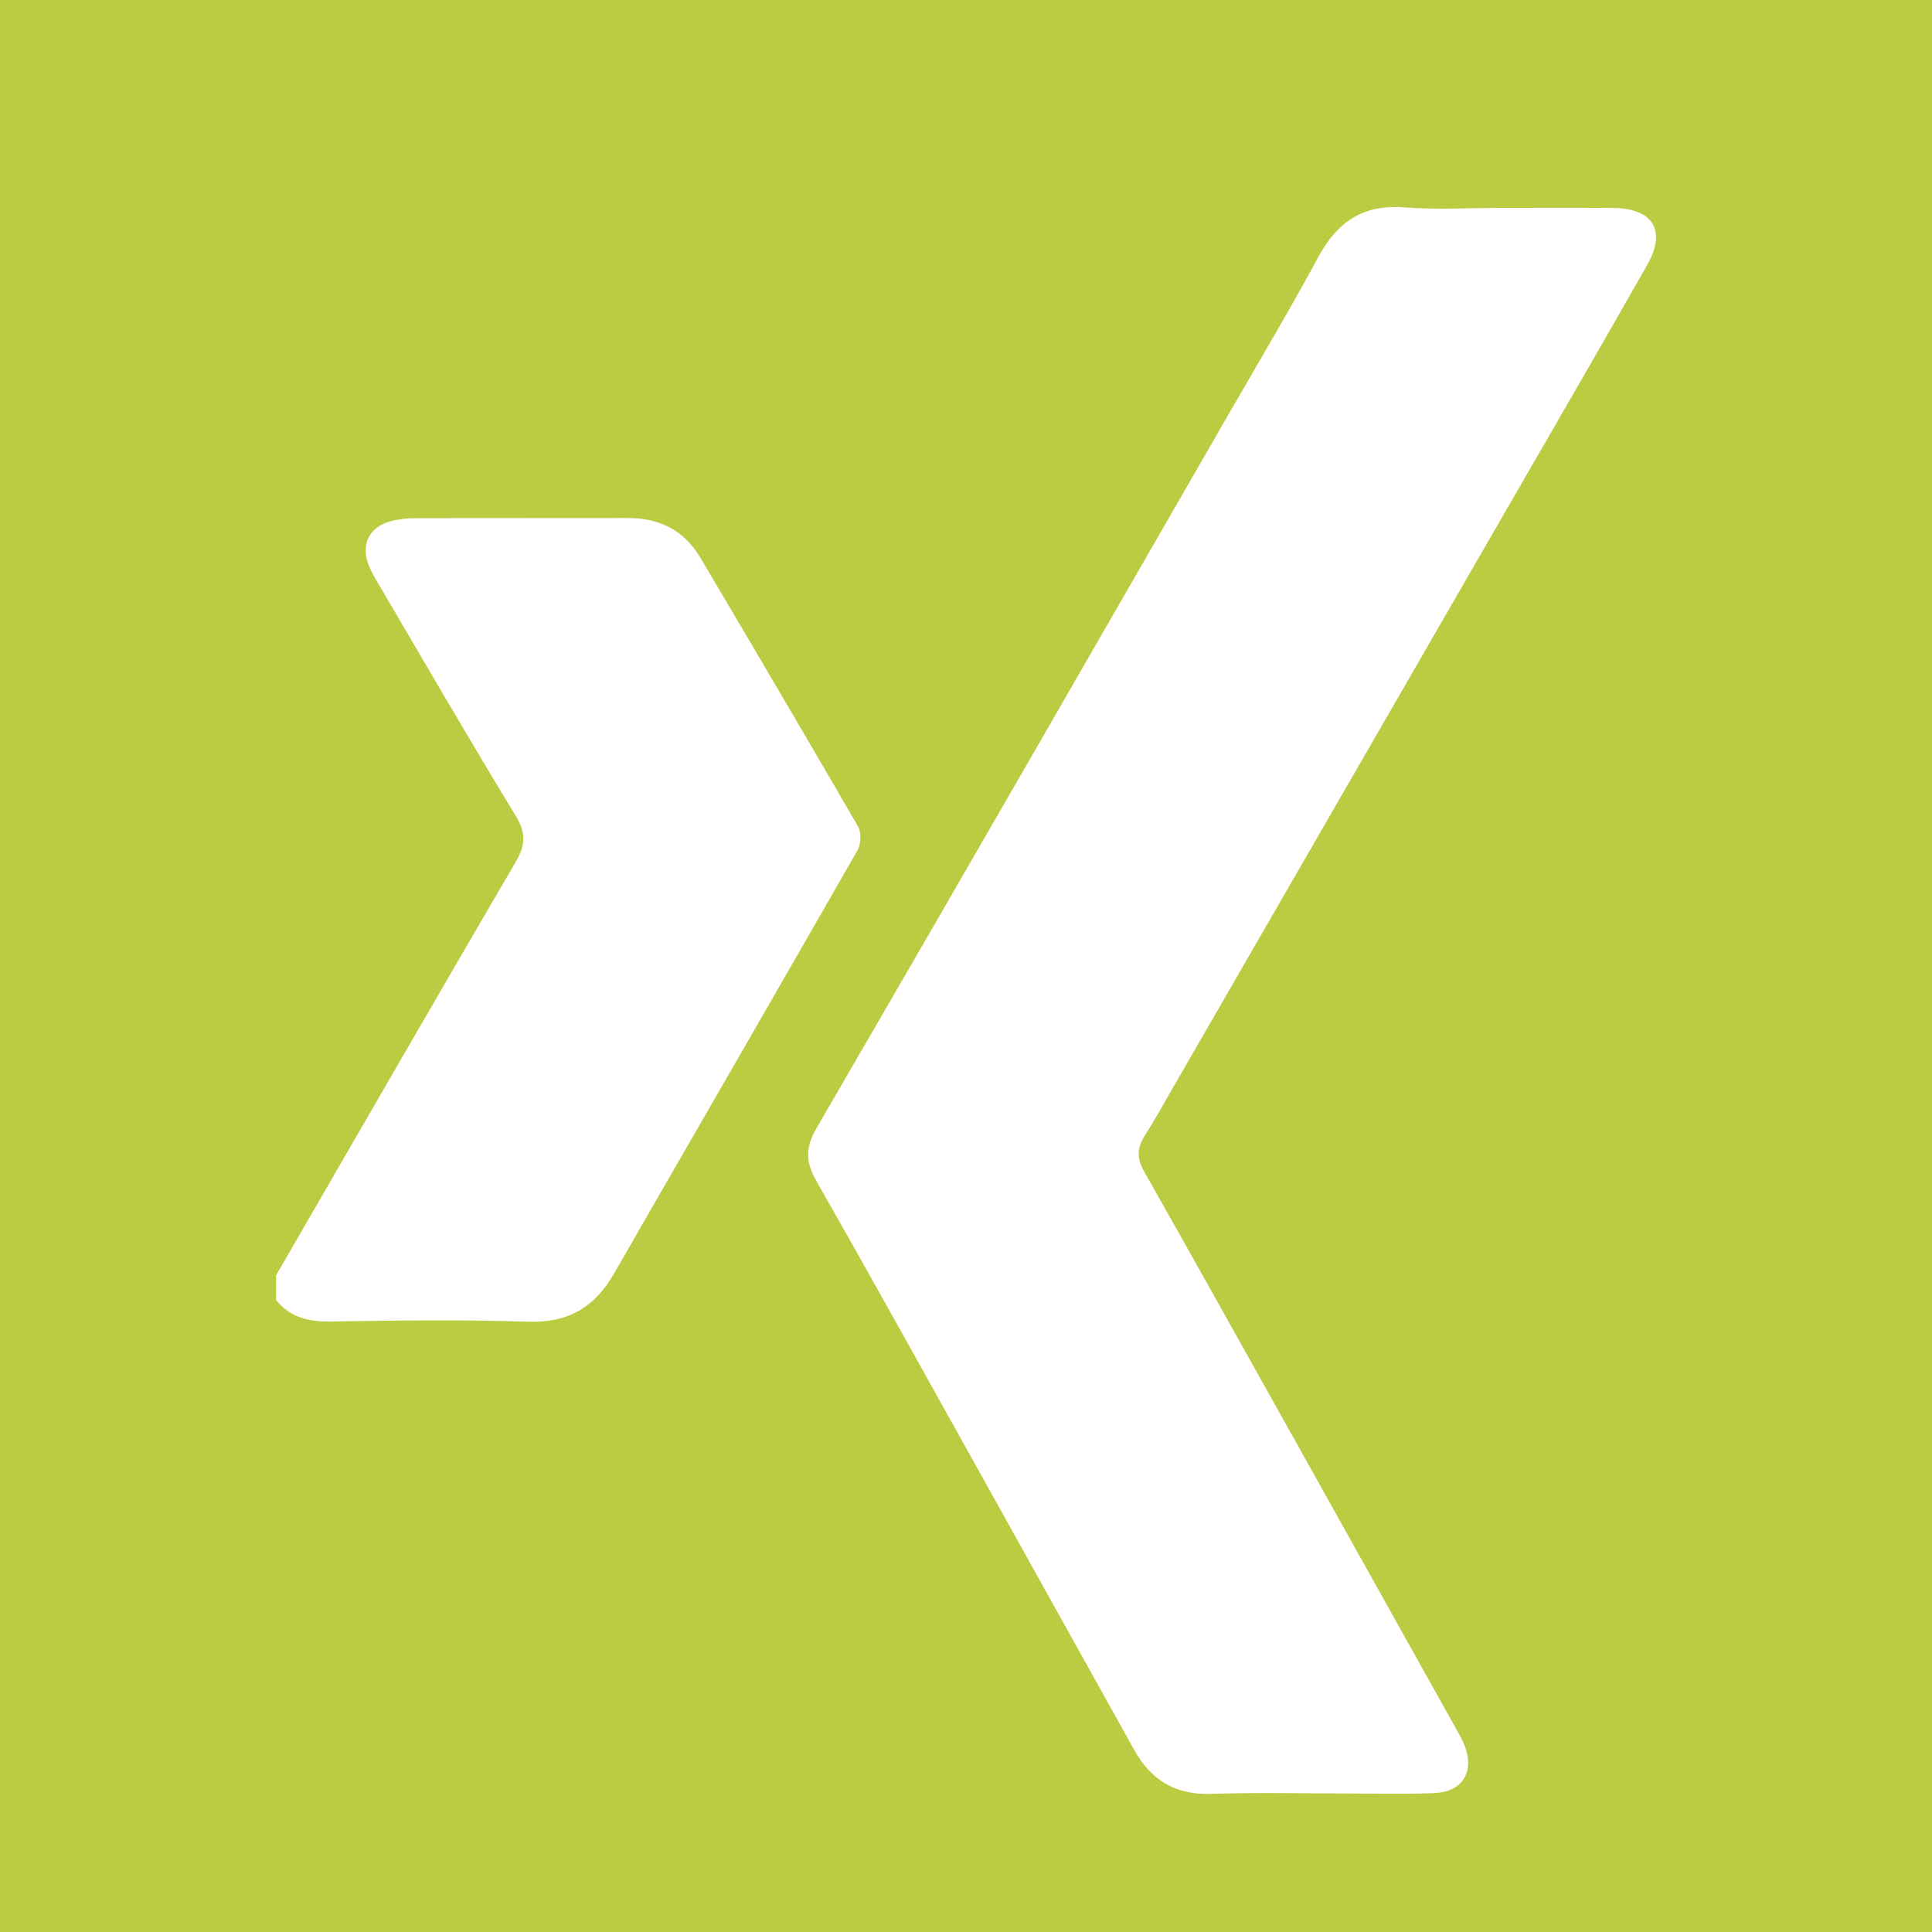 <?xml version="1.0" encoding="UTF-8"?> <svg xmlns="http://www.w3.org/2000/svg" width="28" height="28" viewBox="0 0 28 28" fill="none"><rect width="28" height="28" fill="#BCCC42"></rect><g clip-path="url(#clip0_215_10)"><path d="M4 18.485C5.156 16.488 6.307 14.488 7.472 12.495C7.614 12.254 7.628 12.076 7.475 11.825C6.79 10.701 6.131 9.561 5.464 8.426C5.412 8.338 5.36 8.247 5.329 8.151C5.238 7.868 5.363 7.638 5.653 7.557C5.768 7.525 5.892 7.511 6.012 7.51C7.038 7.507 8.063 7.511 9.089 7.507C9.556 7.505 9.915 7.685 10.149 8.081C10.915 9.376 11.68 10.673 12.433 11.974C12.484 12.063 12.48 12.231 12.428 12.322C11.257 14.37 10.074 16.412 8.899 18.457C8.622 18.941 8.239 19.175 7.651 19.155C6.696 19.123 5.739 19.138 4.784 19.152C4.466 19.156 4.202 19.09 4.001 18.841C4.001 18.722 4.001 18.603 4.001 18.484L4 18.485Z" fill="white"></path><path d="M21.764 3.013C22.303 3.013 22.842 3.01 23.381 3.014C23.954 3.019 24.156 3.34 23.875 3.835C23.157 5.1 22.426 6.356 21.7 7.616C20.123 10.349 18.546 13.083 16.969 15.816C16.845 16.031 16.726 16.249 16.591 16.458C16.476 16.635 16.474 16.79 16.581 16.977C17.331 18.302 18.071 19.631 18.815 20.96C19.591 22.347 20.367 23.736 21.142 25.125C21.179 25.192 21.215 25.261 21.239 25.333C21.363 25.697 21.182 25.97 20.789 25.987C20.407 26.003 20.024 25.993 19.641 25.993C18.945 25.993 18.249 25.975 17.555 25.998C17.027 26.016 16.677 25.792 16.436 25.358C15.691 24.021 14.947 22.683 14.202 21.346C13.415 19.935 12.633 18.521 11.832 17.117C11.676 16.842 11.667 16.639 11.832 16.353C13.843 12.892 15.837 9.421 17.835 5.953C18.262 5.212 18.7 4.477 19.106 3.725C19.379 3.22 19.75 2.958 20.356 3.006C20.823 3.042 21.295 3.013 21.765 3.013H21.764Z" fill="white"></path></g><defs><clipPath id="clip0_215_10"><rect width="20" height="23" fill="white" transform="translate(4 3)"></rect></clipPath></defs></svg> 
